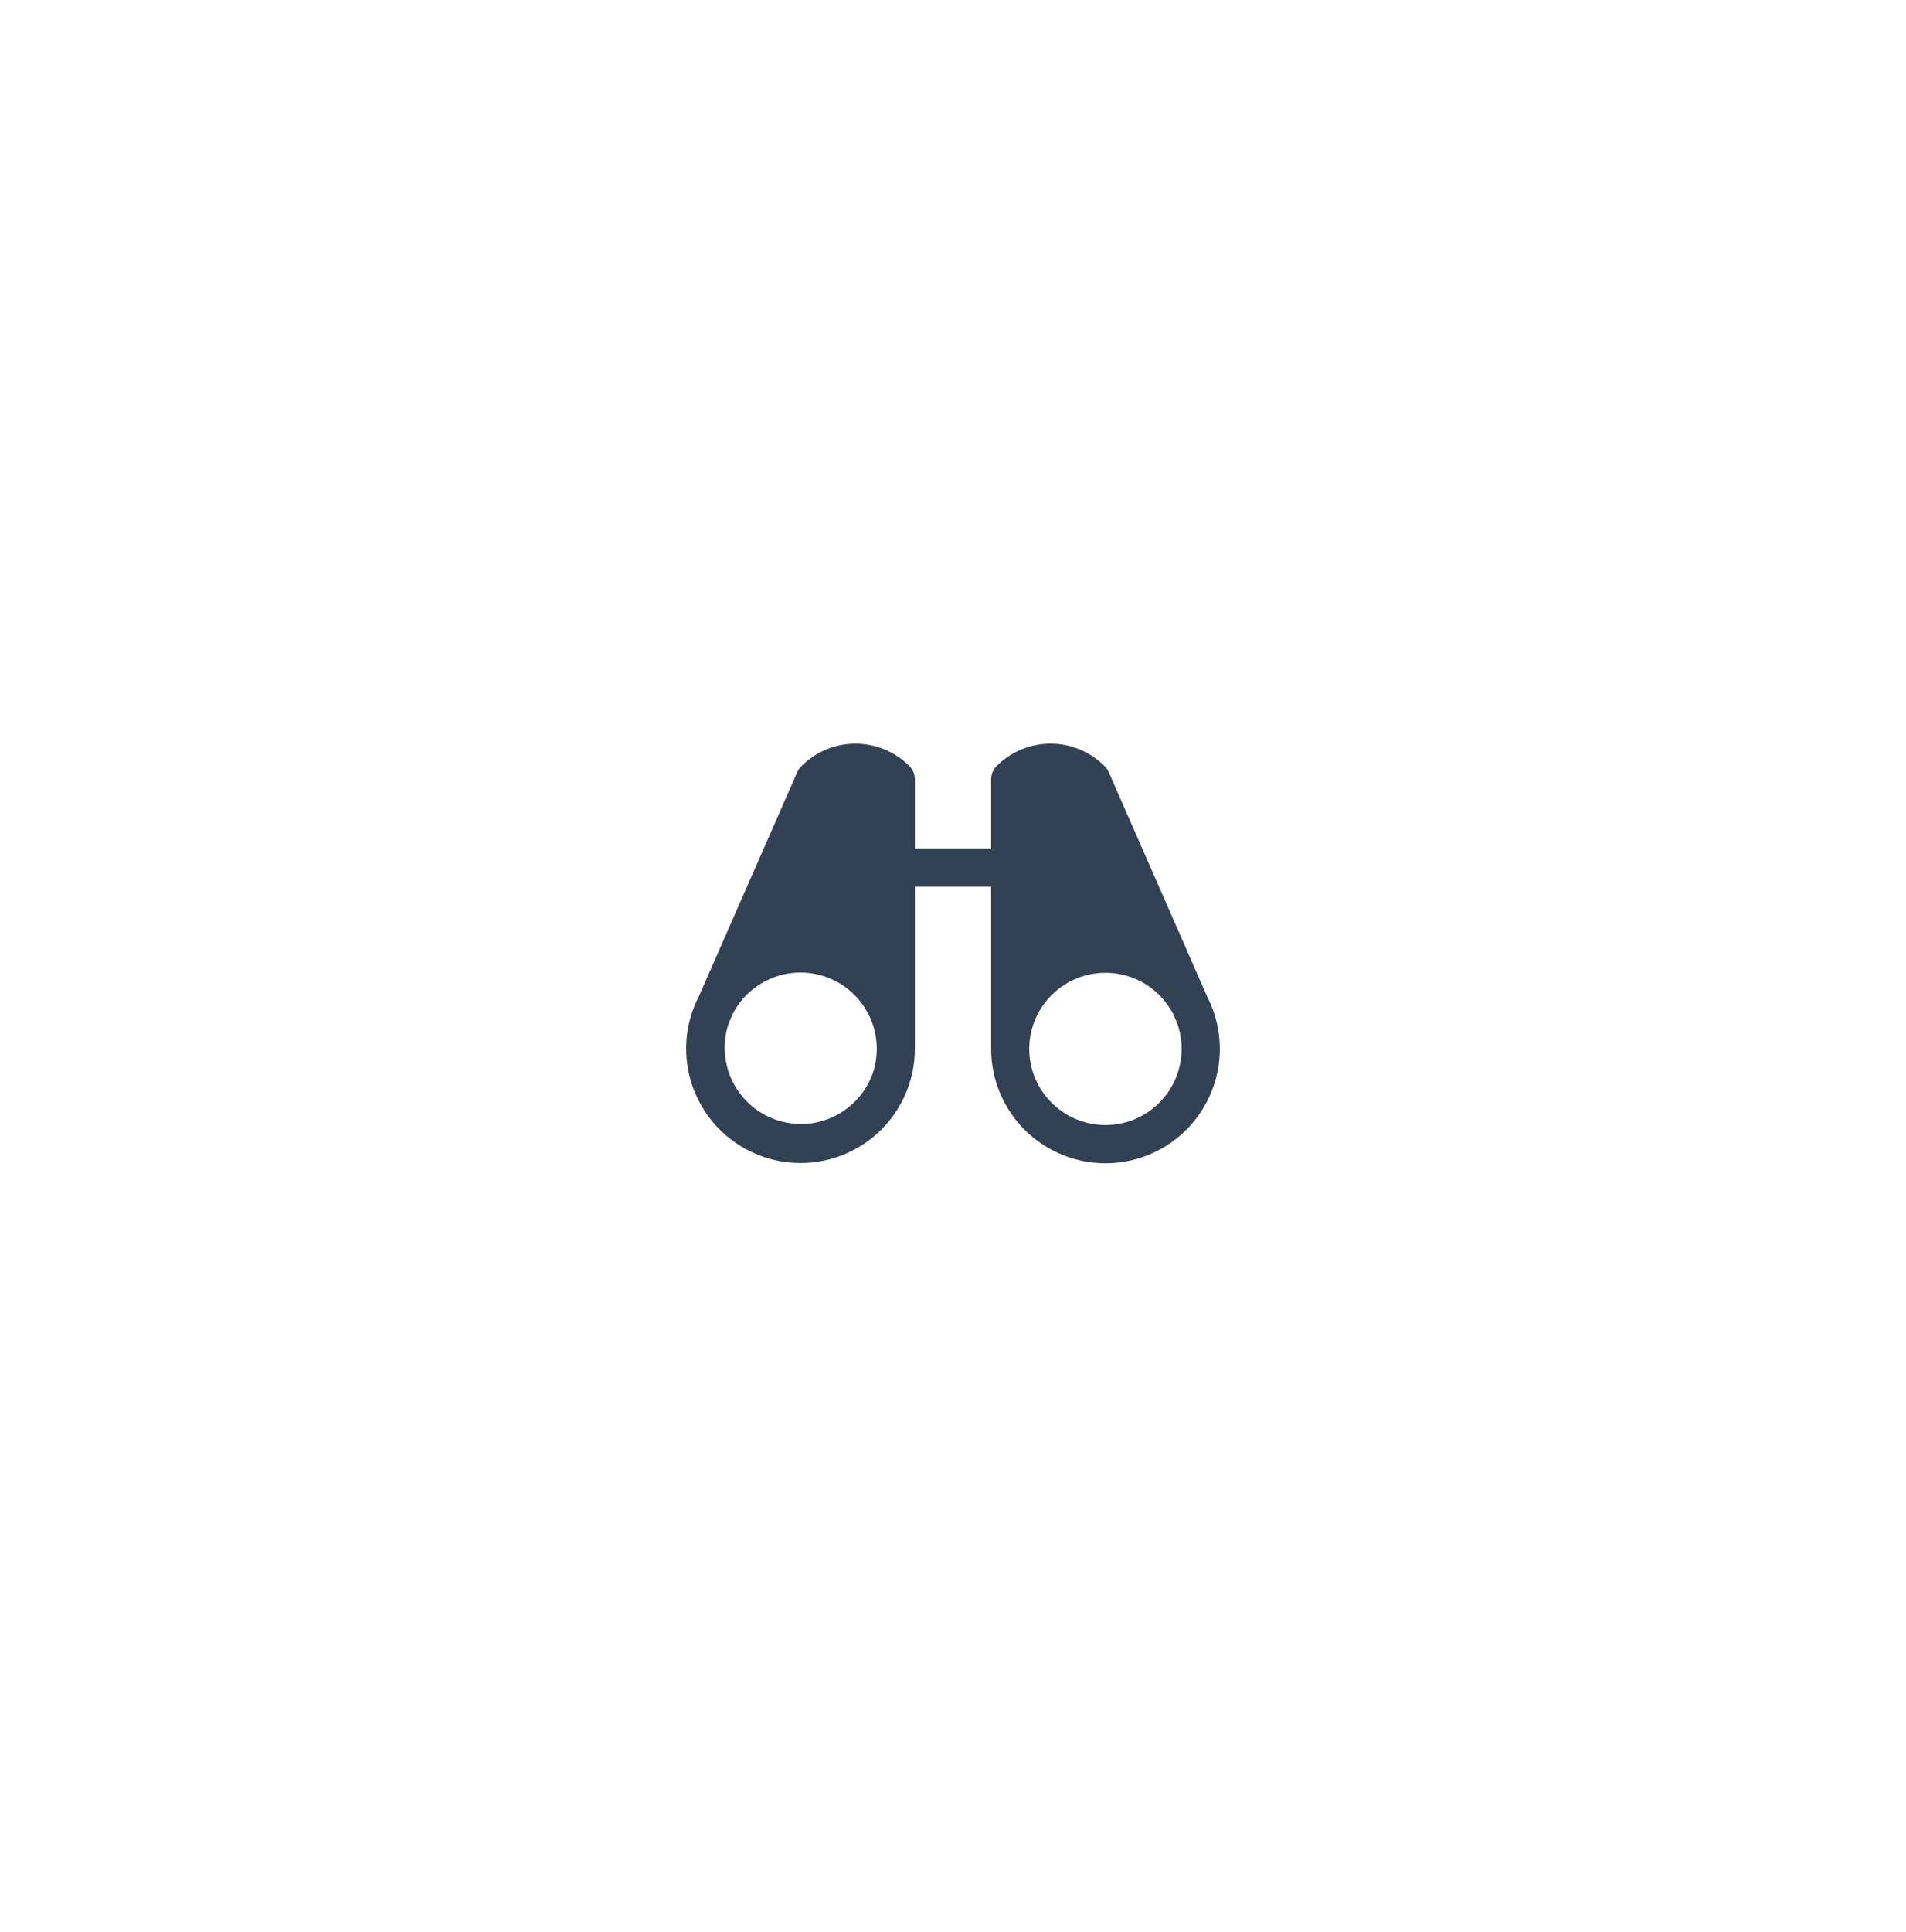 <svg width="75" height="76" viewBox="0 0 75 76" fill="none" xmlns="http://www.w3.org/2000/svg">
<g id="Binoculars-f" filter="url(#filter0_d_50_731)">
<rect x="20" y="16.25" width="35" height="35" rx="13" fill="white" shape-rendering="crispEdges"/>
<path id="Vector" d="M47.737 35.741C47.737 35.731 47.728 35.731 47.728 35.722C47.668 35.552 47.596 35.386 47.513 35.225L43.622 26.356C43.583 26.272 43.529 26.196 43.462 26.131C43.184 25.852 42.853 25.631 42.489 25.479C42.124 25.328 41.733 25.25 41.339 25.25C40.945 25.25 40.554 25.328 40.19 25.479C39.825 25.631 39.494 25.852 39.216 26.131C39.147 26.2 39.093 26.282 39.056 26.372C39.019 26.462 39 26.559 39 26.656V29.375H36V26.656C36 26.559 35.981 26.462 35.944 26.372C35.907 26.282 35.853 26.2 35.784 26.131C35.506 25.852 35.175 25.631 34.81 25.479C34.446 25.328 34.055 25.25 33.661 25.25C33.266 25.25 32.876 25.328 32.511 25.479C32.147 25.631 31.816 25.852 31.538 26.131C31.471 26.196 31.417 26.272 31.378 26.356L27.488 35.216C27.404 35.376 27.332 35.542 27.272 35.712C27.272 35.722 27.262 35.722 27.262 35.731C27.041 36.35 26.959 37.009 27.019 37.663C27.08 38.316 27.283 38.949 27.615 39.516C27.946 40.083 28.397 40.57 28.937 40.944C29.477 41.318 30.091 41.57 30.739 41.681C31.386 41.792 32.049 41.76 32.683 41.587C33.316 41.415 33.904 41.106 34.406 40.682C34.907 40.258 35.31 39.729 35.585 39.133C35.861 38.537 36.002 37.888 36 37.231V30.875H39V37.231C38.996 37.888 39.137 38.538 39.411 39.135C39.686 39.732 40.088 40.261 40.589 40.687C41.09 41.111 41.678 41.422 42.311 41.595C42.945 41.769 43.609 41.801 44.257 41.691C44.904 41.58 45.52 41.329 46.06 40.956C46.6 40.582 47.052 40.094 47.384 39.527C47.716 38.96 47.919 38.327 47.98 37.673C48.041 37.019 47.959 36.359 47.737 35.741ZM34.322 38.272C34.043 39.008 33.486 39.605 32.771 39.934C32.056 40.264 31.24 40.298 30.499 40.031C29.759 39.764 29.152 39.217 28.812 38.507C28.471 37.798 28.423 36.982 28.678 36.237L28.847 35.853C29.159 35.261 29.66 34.791 30.271 34.517C30.881 34.243 31.565 34.18 32.215 34.34C32.865 34.499 33.443 34.871 33.857 35.397C34.271 35.923 34.497 36.572 34.5 37.241C34.501 37.592 34.441 37.941 34.322 38.272ZM44.522 40.072C44.069 40.236 43.583 40.289 43.105 40.225C42.627 40.162 42.172 39.984 41.777 39.707C41.382 39.43 41.06 39.062 40.838 38.635C40.616 38.207 40.5 37.732 40.5 37.25C40.503 36.581 40.729 35.932 41.143 35.407C41.557 34.881 42.135 34.509 42.785 34.349C43.435 34.19 44.119 34.252 44.729 34.526C45.34 34.8 45.841 35.271 46.153 35.862L46.322 36.247C46.587 36.993 46.547 37.814 46.21 38.53C45.873 39.247 45.266 39.801 44.522 40.072Z" fill="#334155"/>
</g>
<defs>
<filter id="filter0_d_50_731" x="0" y="0.25" width="75" height="75" filterUnits="userSpaceOnUse" color-interpolation-filters="sRGB">
<feFlood flood-opacity="0" result="BackgroundImageFix"/>
<feColorMatrix in="SourceAlpha" type="matrix" values="0 0 0 0 0 0 0 0 0 0 0 0 0 0 0 0 0 0 127 0" result="hardAlpha"/>
<feOffset dy="4"/>
<feGaussianBlur stdDeviation="10"/>
<feComposite in2="hardAlpha" operator="out"/>
<feColorMatrix type="matrix" values="0 0 0 0 0.287 0 0 0 0 0.415 0 0 0 0 0.871 0 0 0 0.1 0"/>
<feBlend mode="normal" in2="BackgroundImageFix" result="effect1_dropShadow_50_731"/>
<feBlend mode="normal" in="SourceGraphic" in2="effect1_dropShadow_50_731" result="shape"/>
</filter>
</defs>
</svg>

